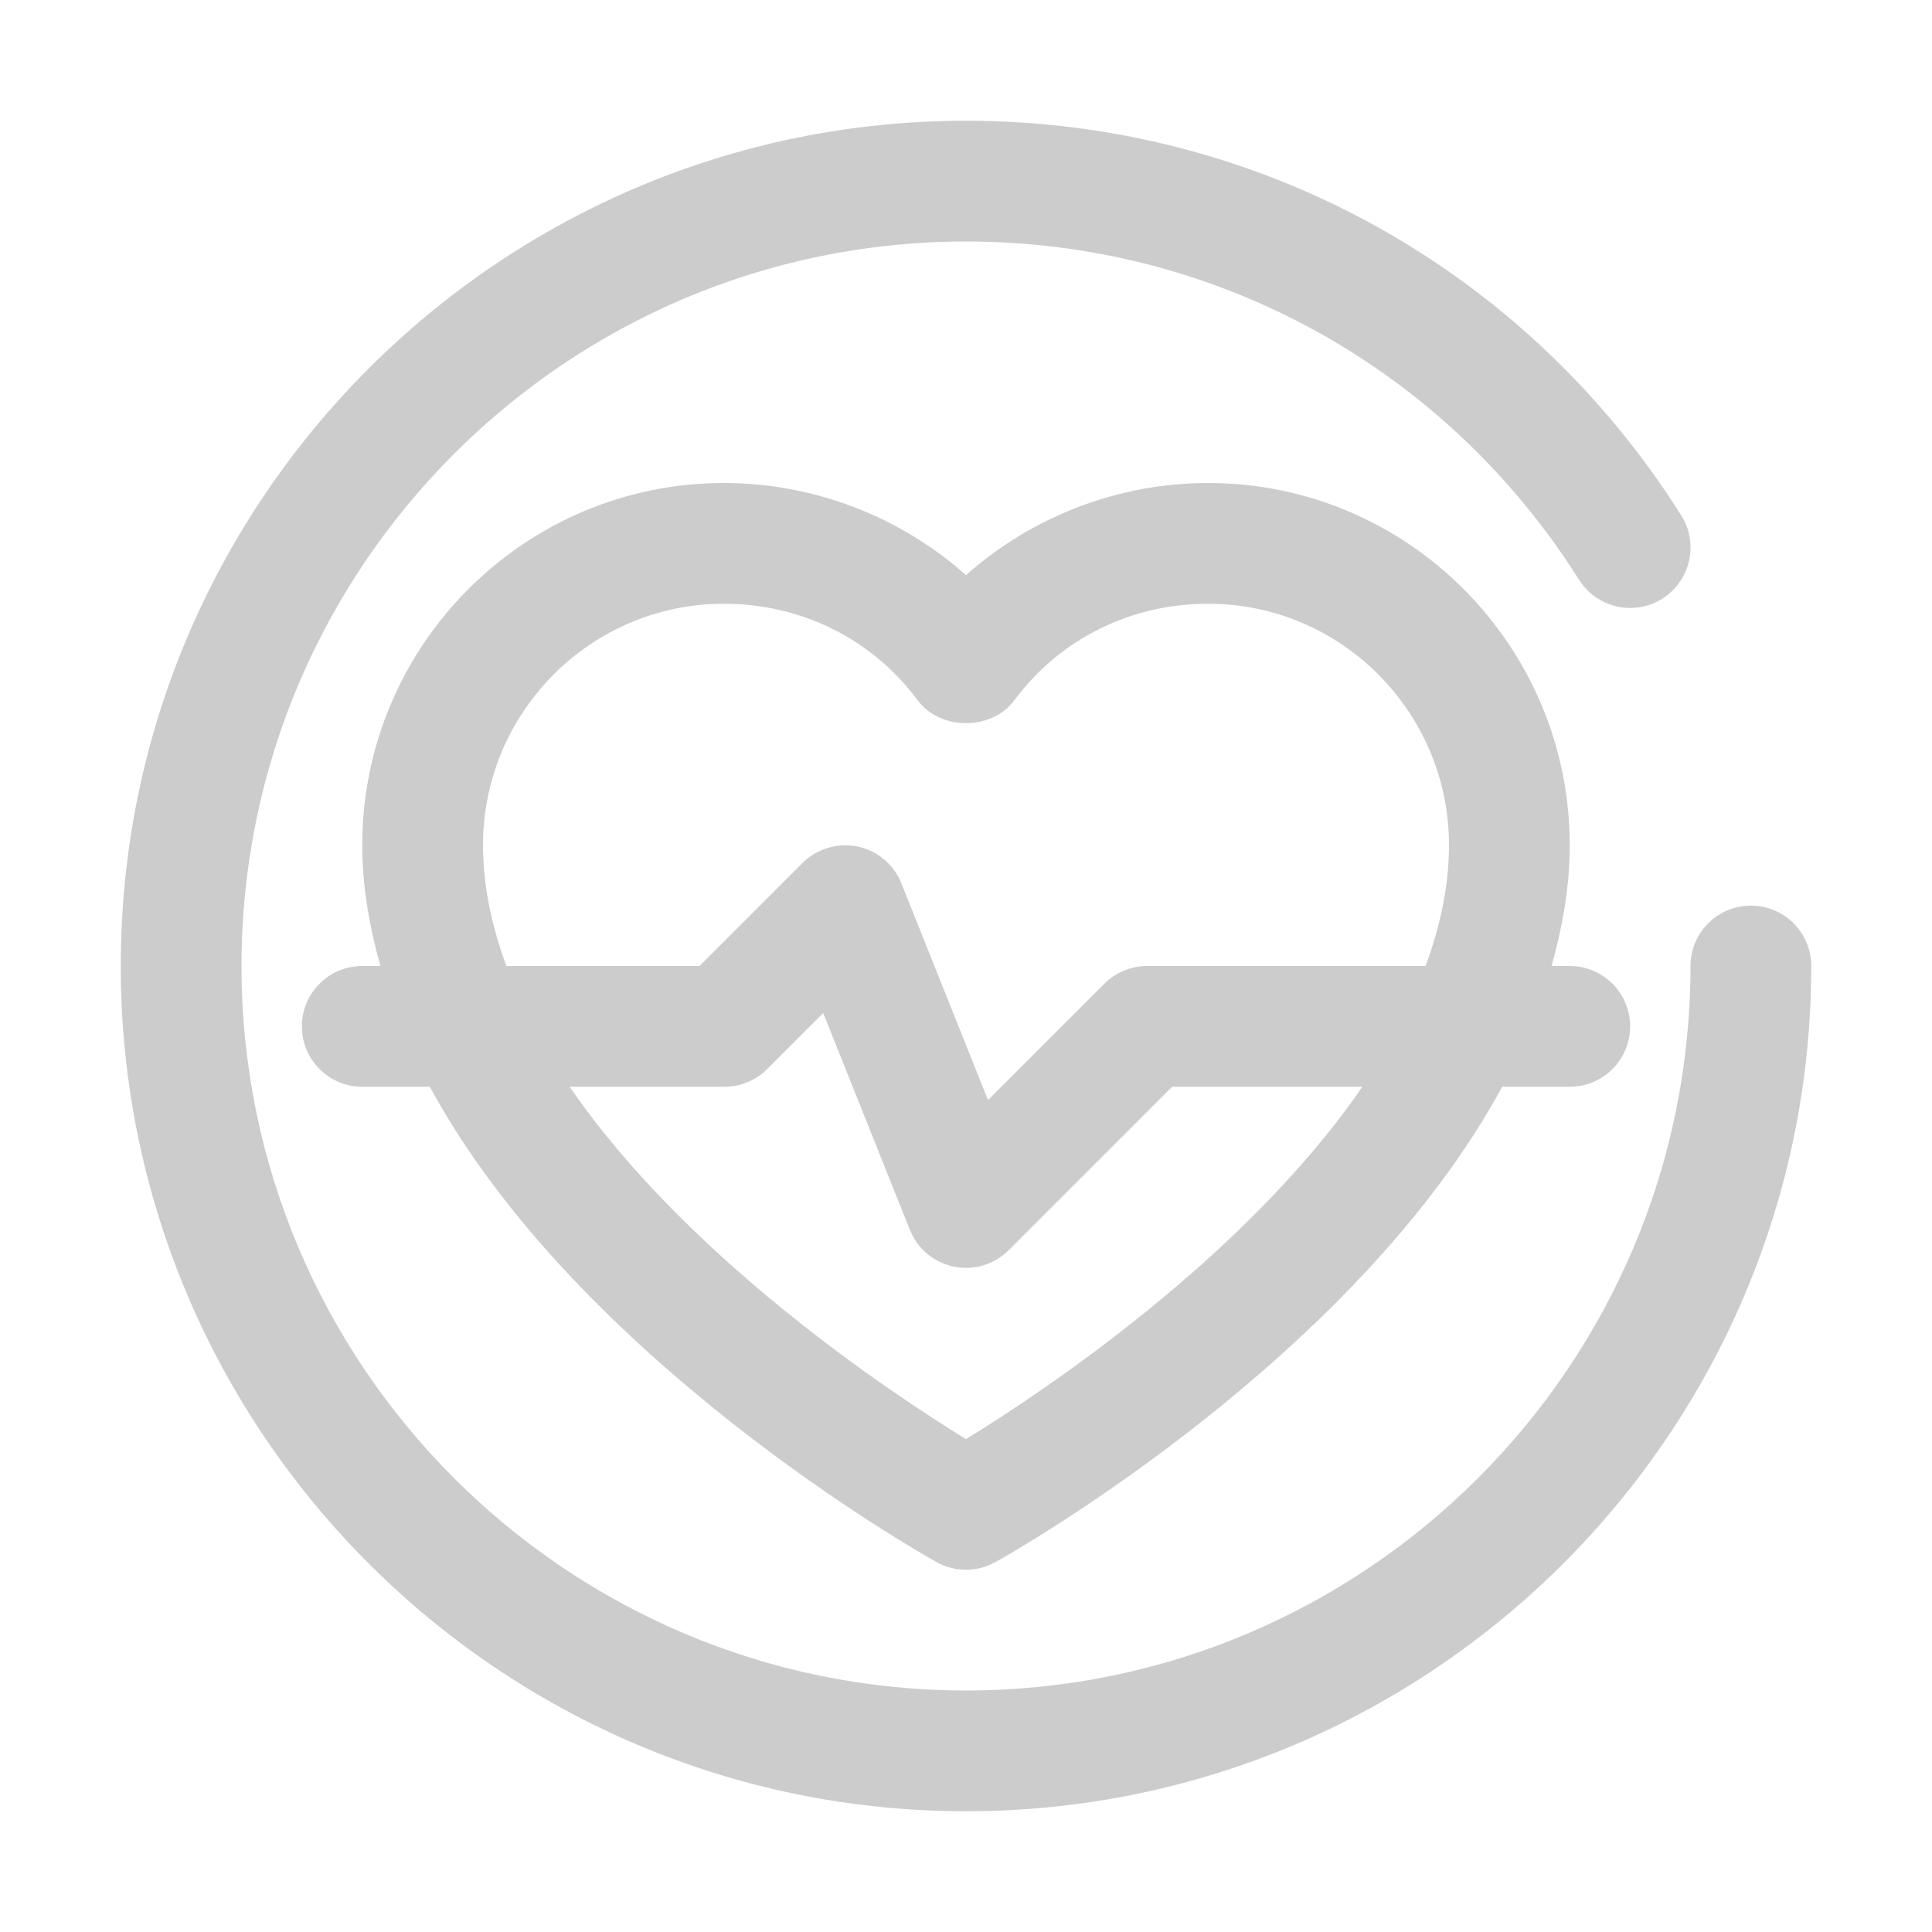 <svg width="40" height="40" viewBox="0 0 40 40" fill="none" xmlns="http://www.w3.org/2000/svg">
<g clip-path="url(#clip0_6596_25780)">
<path d="M36.25 18.75C35.56 18.75 35 19.309 35 20C35 28.271 28.271 35 20 35C11.729 35 5 28.271 5 20C5 11.729 11.729 5 20 5C25.18 5 29.925 7.618 32.693 12.004C33.063 12.588 33.835 12.762 34.417 12.394C35.001 12.025 35.176 11.254 34.807 10.669C31.578 5.554 26.043 2.5 20 2.5C10.35 2.5 2.5 10.35 2.5 20C2.5 29.65 10.35 37.5 20 37.5C29.65 37.5 37.5 29.65 37.5 20C37.5 19.309 36.94 18.75 36.25 18.75Z" fill="#CCCCCC"/>
<path d="M6.25 21.25C6.25 21.941 6.81 22.5 7.5 22.5H8.899C11.951 28.133 19.013 32.131 19.393 32.343C19.582 32.447 19.791 32.5 20 32.5C20.209 32.5 20.418 32.447 20.607 32.343C20.987 32.131 28.049 28.133 31.101 22.5H32.5C33.19 22.5 33.75 21.941 33.75 21.25C33.75 20.559 33.19 20 32.5 20H32.124C32.35 19.187 32.5 18.356 32.5 17.5C32.5 13.364 29.142 10 25.015 10C23.15 10 21.359 10.696 20 11.908C18.641 10.696 16.85 10 14.985 10C10.858 10 7.5 13.364 7.5 17.5C7.5 18.356 7.649 19.187 7.876 20H7.5C6.81 20 6.25 20.559 6.25 21.25ZM20 29.796C18.434 28.834 14.222 26.038 11.794 22.5H15C15.331 22.5 15.649 22.368 15.884 22.134L17.044 20.974L18.839 25.464C18.995 25.855 19.337 26.14 19.748 26.224C19.832 26.241 19.916 26.25 20 26.25C20.328 26.25 20.647 26.121 20.884 25.884L24.268 22.5H28.206C25.778 26.038 21.566 28.834 20 29.796ZM10 17.5C10 14.742 12.236 12.5 14.985 12.5C16.592 12.5 18.054 13.227 18.997 14.496C19.468 15.131 20.532 15.131 21.003 14.496C21.946 13.227 23.408 12.5 25.015 12.5C27.764 12.5 30 14.742 30 17.5C30 18.35 29.814 19.185 29.516 20H23.75C23.419 20 23.101 20.132 22.866 20.366L20.456 22.776L18.661 18.286C18.505 17.895 18.163 17.61 17.752 17.526C17.341 17.444 16.914 17.57 16.616 17.866L14.482 20H10.484C10.186 19.185 10 18.35 10 17.5Z" fill="#CCCCCC"/>
</g>
<defs>
<clipPath id="clip0_6596_25780">
<rect width="40" height="40" fill="white"/>
</clipPath>
</defs>
</svg>
